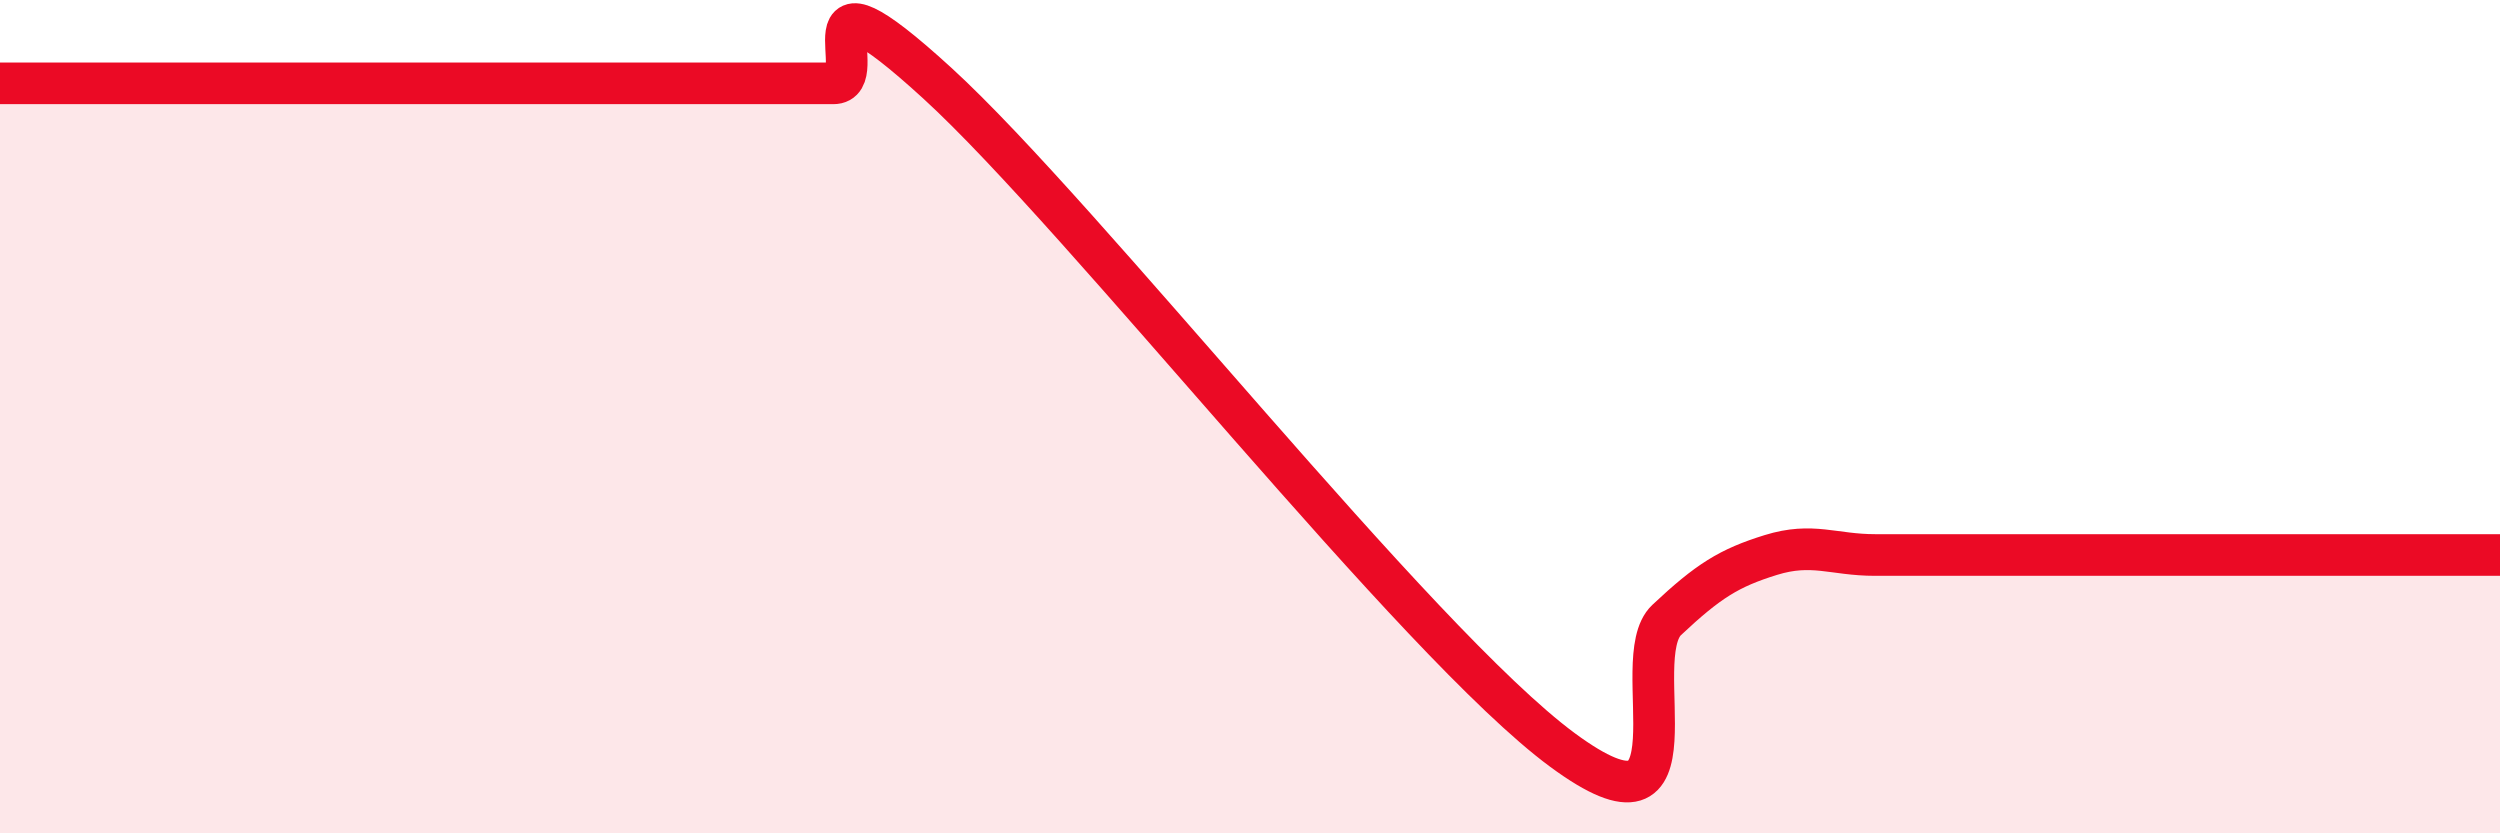 
    <svg width="60" height="20" viewBox="0 0 60 20" xmlns="http://www.w3.org/2000/svg">
      <path
        d="M 0,2 C 0.5,2 1.5,2 2.5,2 C 3.5,2 4,2 5,2 C 6,2 6.5,2 7.5,2 C 8.5,2 9,2 10,2 C 11,2 11.5,2 12.5,2 C 13.5,2 14,2 15,2 C 16,2 16.5,2 17.5,2 C 18.5,2 19,2 20,2 C 21,2 19,-1.2 22.5,2 C 26,5.2 34,15.42 37.5,18 C 41,20.58 39,15.82 40,14.88 C 41,13.94 41.5,13.63 42.5,13.32 C 43.5,13.01 44,13.32 45,13.32 C 46,13.32 46.5,13.32 47.5,13.32 C 48.5,13.32 49,13.32 50,13.32 C 51,13.32 51.5,13.32 52.5,13.32 C 53.5,13.32 53.5,13.32 55,13.32 C 56.5,13.32 59,13.32 60,13.32L60 20L0 20Z"
        fill="#EB0A25"
        opacity="0.1"
        stroke-linecap="round"
        stroke-linejoin="round"
      />
      <path
        d="M 0,2 C 0.5,2 1.5,2 2.5,2 C 3.5,2 4,2 5,2 C 6,2 6.5,2 7.5,2 C 8.5,2 9,2 10,2 C 11,2 11.5,2 12.5,2 C 13.5,2 14,2 15,2 C 16,2 16.5,2 17.5,2 C 18.5,2 19,2 20,2 C 21,2 19,-1.2 22.5,2 C 26,5.2 34,15.42 37.5,18 C 41,20.58 39,15.82 40,14.88 C 41,13.94 41.5,13.63 42.5,13.32 C 43.5,13.01 44,13.32 45,13.32 C 46,13.32 46.5,13.32 47.5,13.32 C 48.5,13.32 49,13.32 50,13.32 C 51,13.32 51.5,13.32 52.5,13.32 C 53.5,13.32 53.5,13.32 55,13.32 C 56.5,13.32 59,13.32 60,13.32"
        stroke="#EB0A25"
        stroke-width="1"
        fill="none"
        stroke-linecap="round"
        stroke-linejoin="round"
      />
    </svg>
  